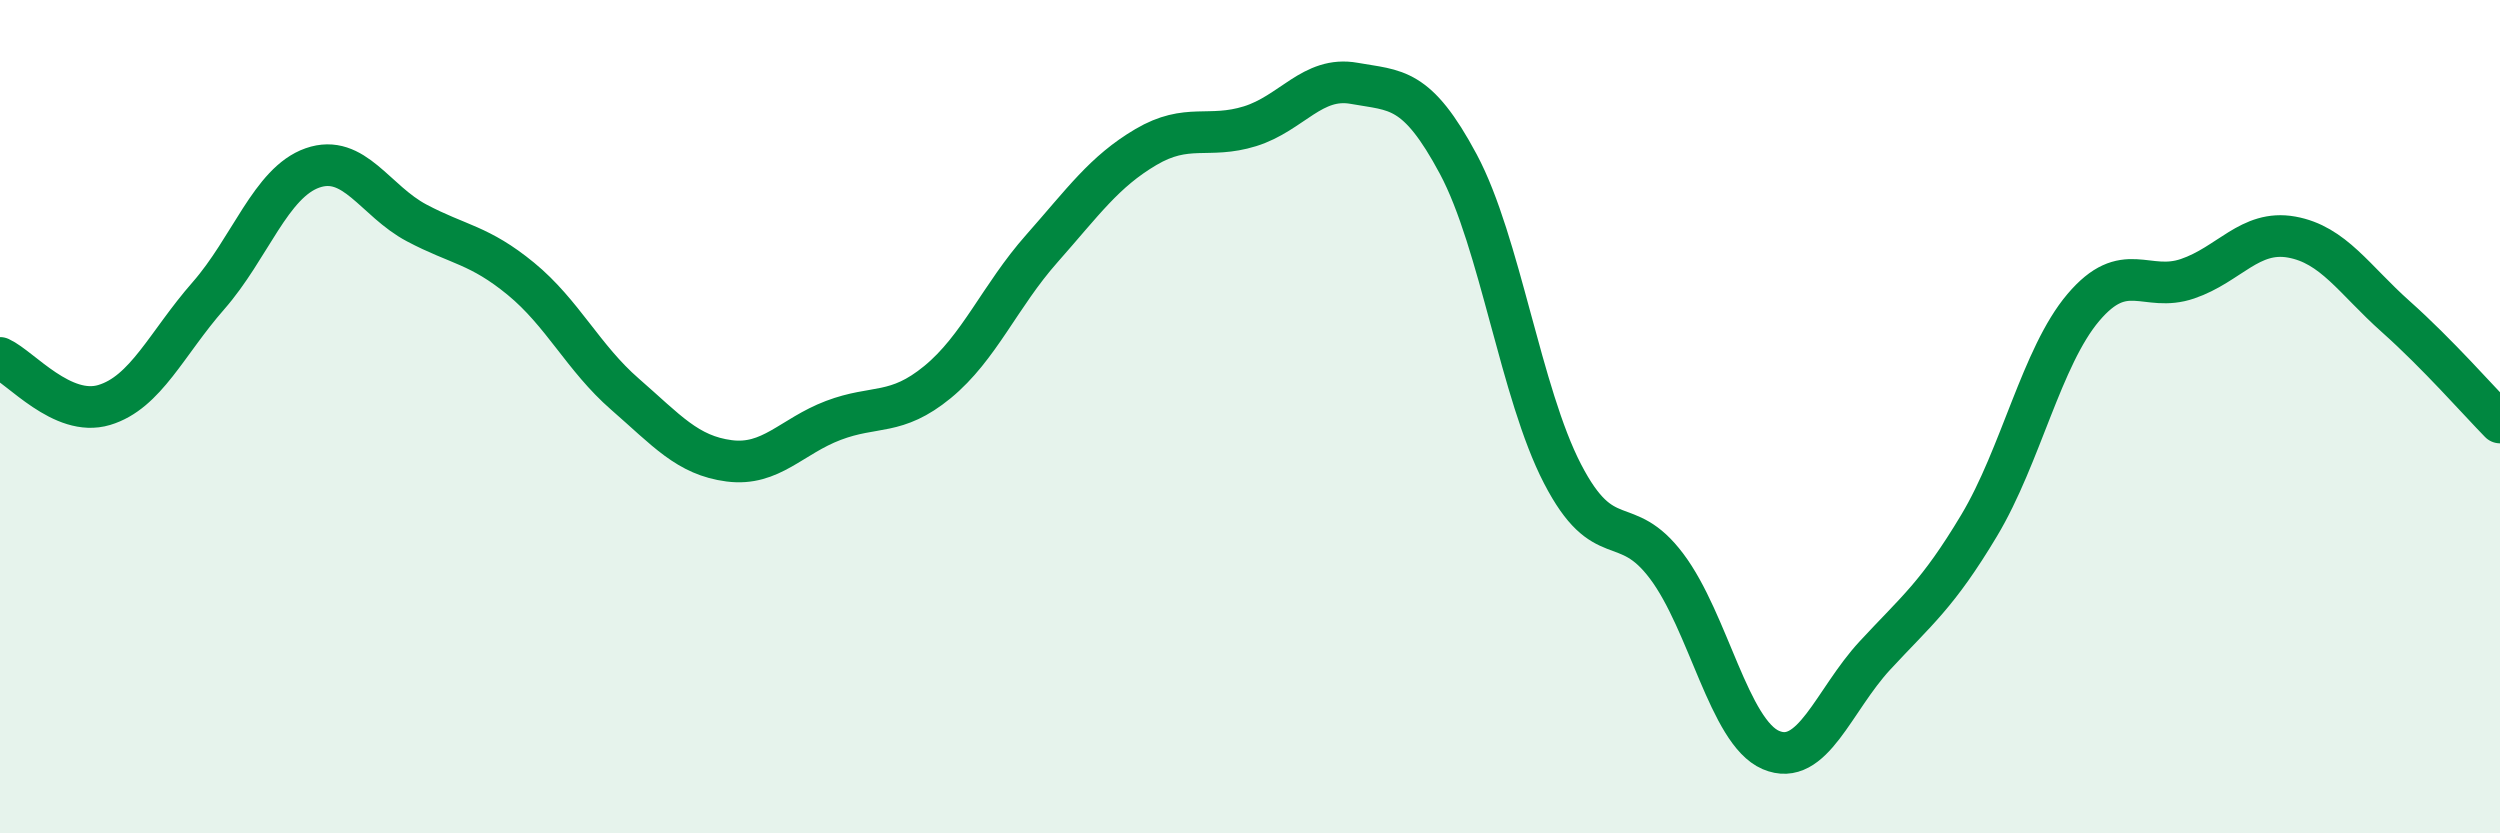 
    <svg width="60" height="20" viewBox="0 0 60 20" xmlns="http://www.w3.org/2000/svg">
      <path
        d="M 0,8.59 C 0.5,8.82 1.5,10.02 2.5,9.72 C 3.5,9.42 4,8.24 5,7.1 C 6,5.96 6.5,4.38 7.5,4.03 C 8.5,3.68 9,4.82 10,5.35 C 11,5.88 11.5,5.87 12.5,6.69 C 13.5,7.51 14,8.59 15,9.46 C 16,10.33 16.5,10.93 17.5,11.06 C 18.5,11.19 19,10.47 20,10.09 C 21,9.71 21.5,9.99 22.5,9.17 C 23.5,8.35 24,7.1 25,5.97 C 26,4.84 26.5,4.12 27.5,3.53 C 28.5,2.94 29,3.34 30,3.03 C 31,2.72 31.5,1.82 32.5,2 C 33.5,2.18 34,2.07 35,3.94 C 36,5.81 36.5,9.44 37.5,11.37 C 38.5,13.3 39,12.26 40,13.59 C 41,14.92 41.5,17.57 42.5,18 C 43.5,18.43 44,16.81 45,15.73 C 46,14.65 46.5,14.28 47.5,12.61 C 48.5,10.94 49,8.56 50,7.38 C 51,6.2 51.5,7.03 52.5,6.69 C 53.5,6.35 54,5.51 55,5.69 C 56,5.87 56.5,6.71 57.5,7.6 C 58.5,8.49 59.5,9.63 60,10.14L60 20L0 20Z"
        fill="#008740"
        opacity="0.1"
        stroke-linecap="round"
        stroke-linejoin="round"
      />
      <path
        d="M 0,8.59 C 0.5,8.82 1.5,10.02 2.5,9.72 C 3.5,9.42 4,8.24 5,7.1 C 6,5.96 6.5,4.38 7.5,4.03 C 8.5,3.68 9,4.82 10,5.35 C 11,5.88 11.5,5.87 12.5,6.69 C 13.5,7.51 14,8.59 15,9.46 C 16,10.33 16.5,10.93 17.5,11.06 C 18.5,11.19 19,10.47 20,10.09 C 21,9.71 21.5,9.99 22.5,9.17 C 23.5,8.35 24,7.1 25,5.97 C 26,4.84 26.5,4.12 27.5,3.53 C 28.5,2.94 29,3.34 30,3.03 C 31,2.72 31.5,1.82 32.5,2 C 33.5,2.18 34,2.07 35,3.94 C 36,5.81 36.5,9.44 37.5,11.37 C 38.5,13.3 39,12.26 40,13.59 C 41,14.92 41.5,17.57 42.5,18 C 43.5,18.43 44,16.81 45,15.73 C 46,14.65 46.5,14.28 47.5,12.61 C 48.5,10.94 49,8.56 50,7.38 C 51,6.2 51.5,7.03 52.5,6.69 C 53.5,6.35 54,5.51 55,5.69 C 56,5.87 56.5,6.71 57.5,7.6 C 58.5,8.49 59.5,9.63 60,10.14"
        stroke="#008740"
        stroke-width="1"
        fill="none"
        stroke-linecap="round"
        stroke-linejoin="round"
      />
    </svg>
  